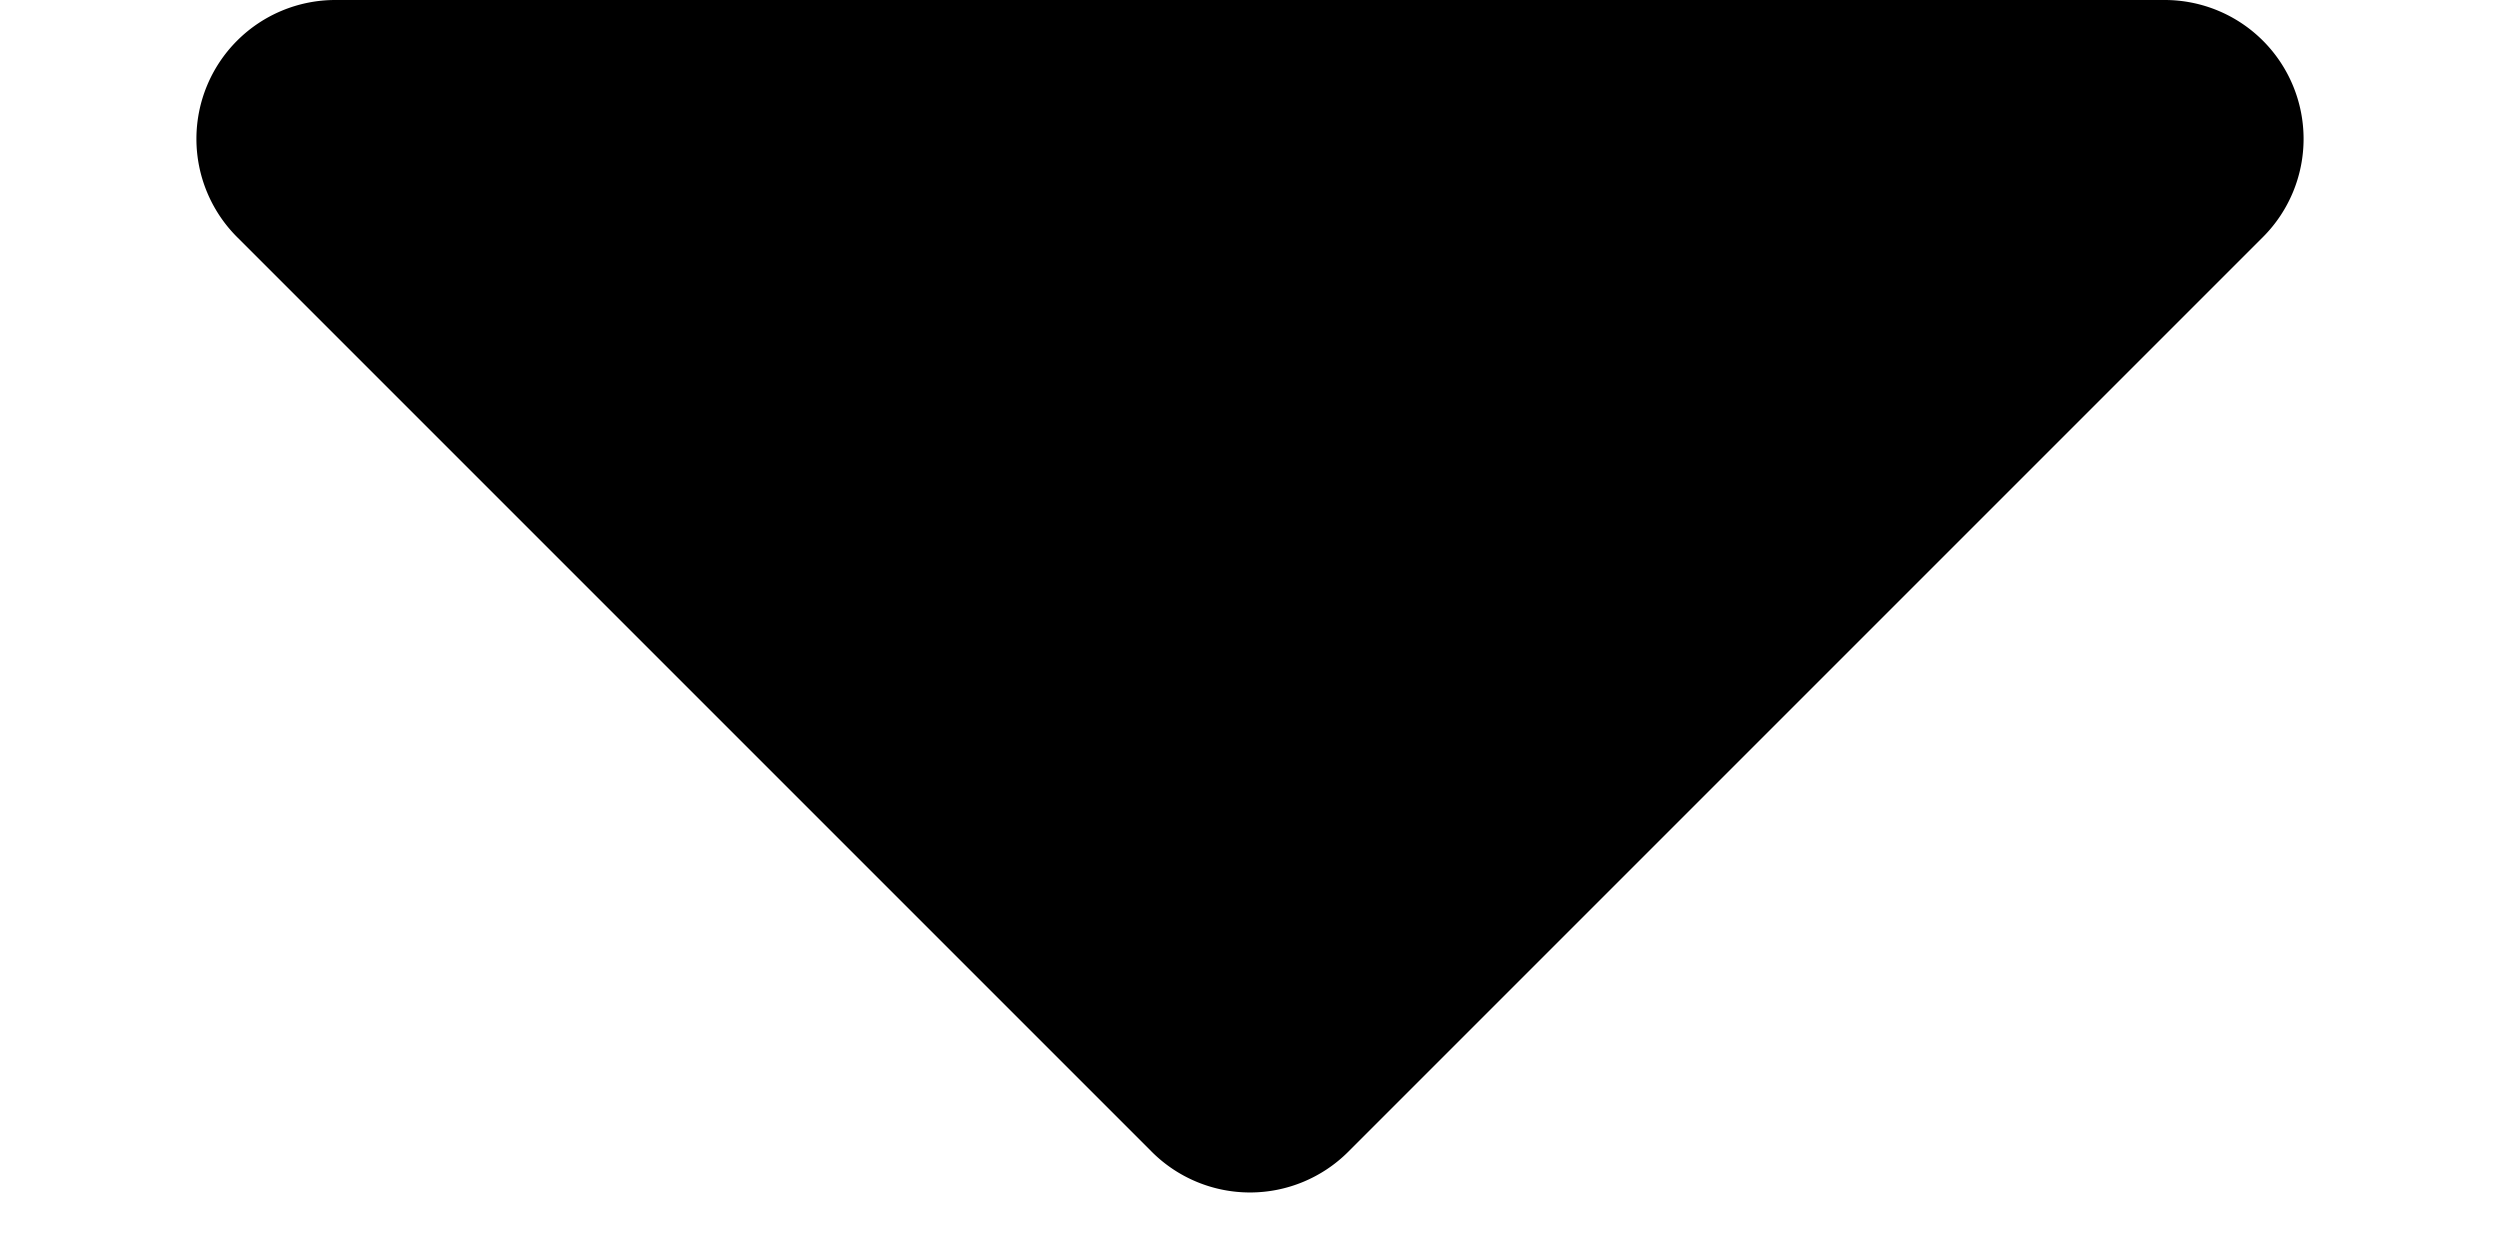 <svg xmlns="http://www.w3.org/2000/svg" width="18" height="9" viewBox="0 0 18 9">
  <path id="Polygon_6" data-name="Polygon 6" d="M8.293.707a1,1,0,0,1,1.414,0l6.586,6.586A1,1,0,0,1,15.586,9H2.414a1,1,0,0,1-.707-1.707Z" transform="translate(18 9) rotate(180)" fill="#000"/>
</svg>

